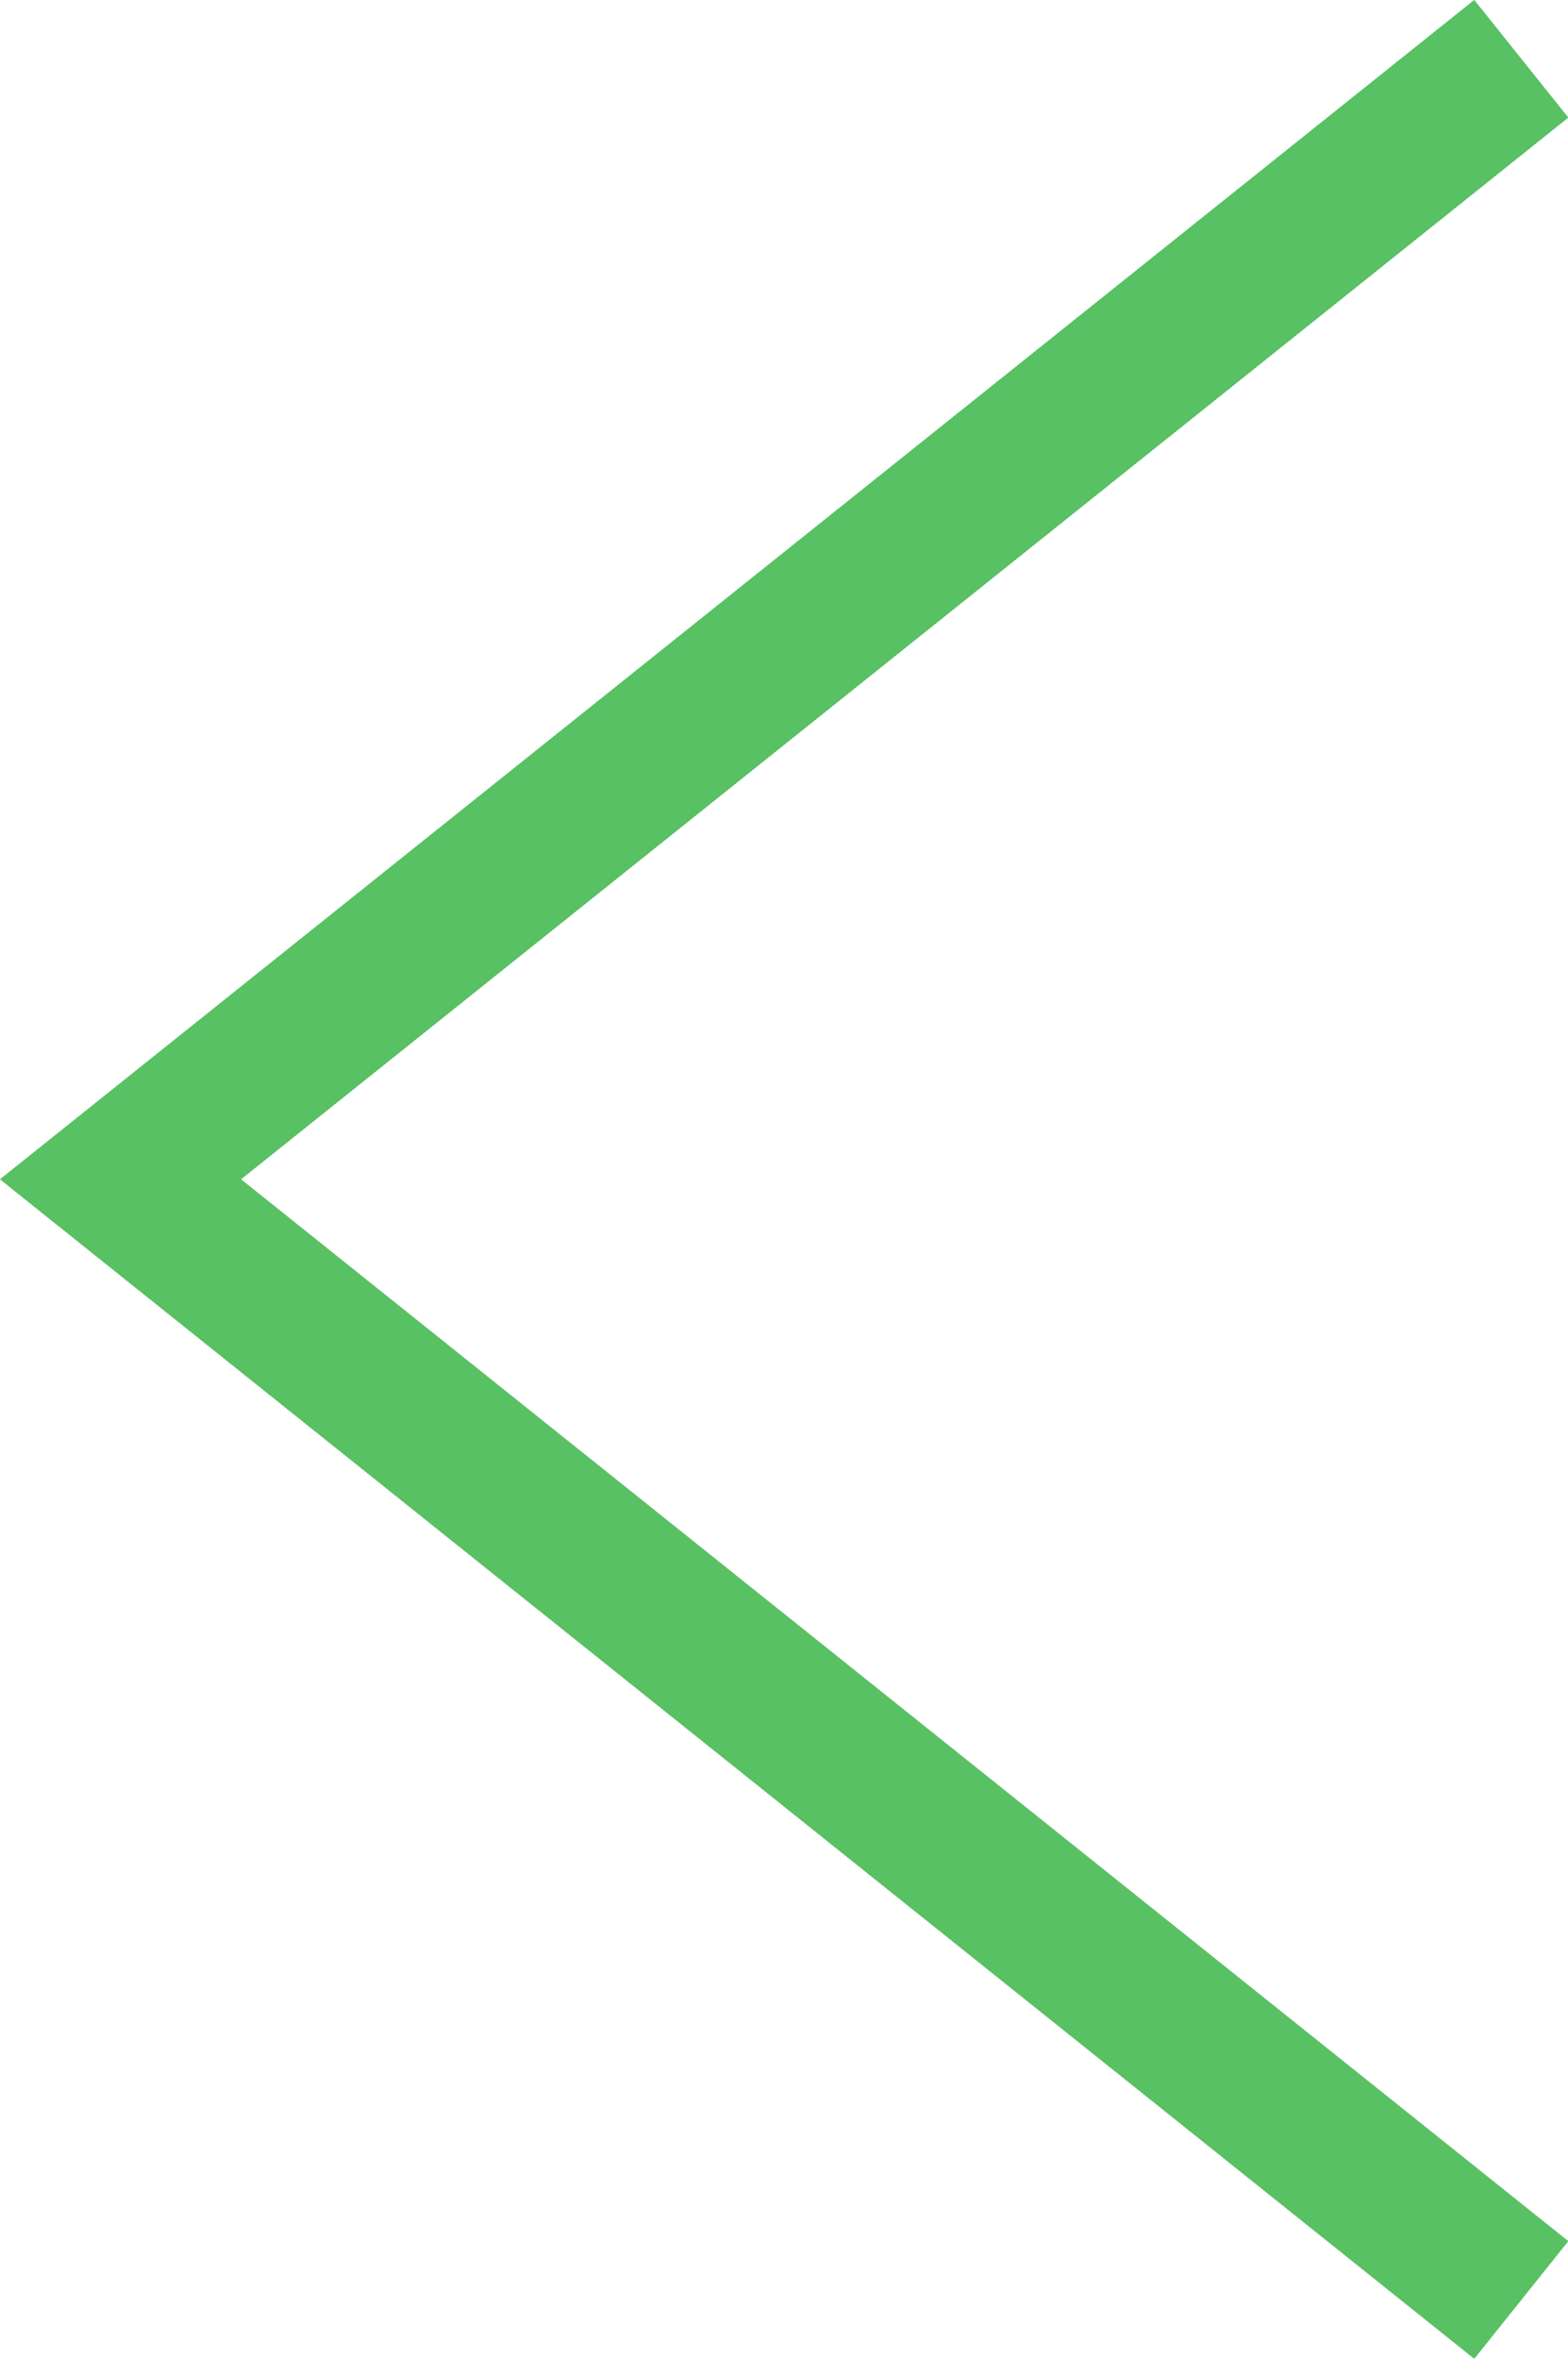 <svg height="15.656" viewBox="0 0 10.41 15.656" width="10.41" xmlns="http://www.w3.org/2000/svg"><path d="m0 9.3 7.438-9.3 7.437 9.3" fill="none" stroke="#58c163" stroke-miterlimit="10" transform="matrix(0 -1 1 0 .8 15.265)"/></svg>